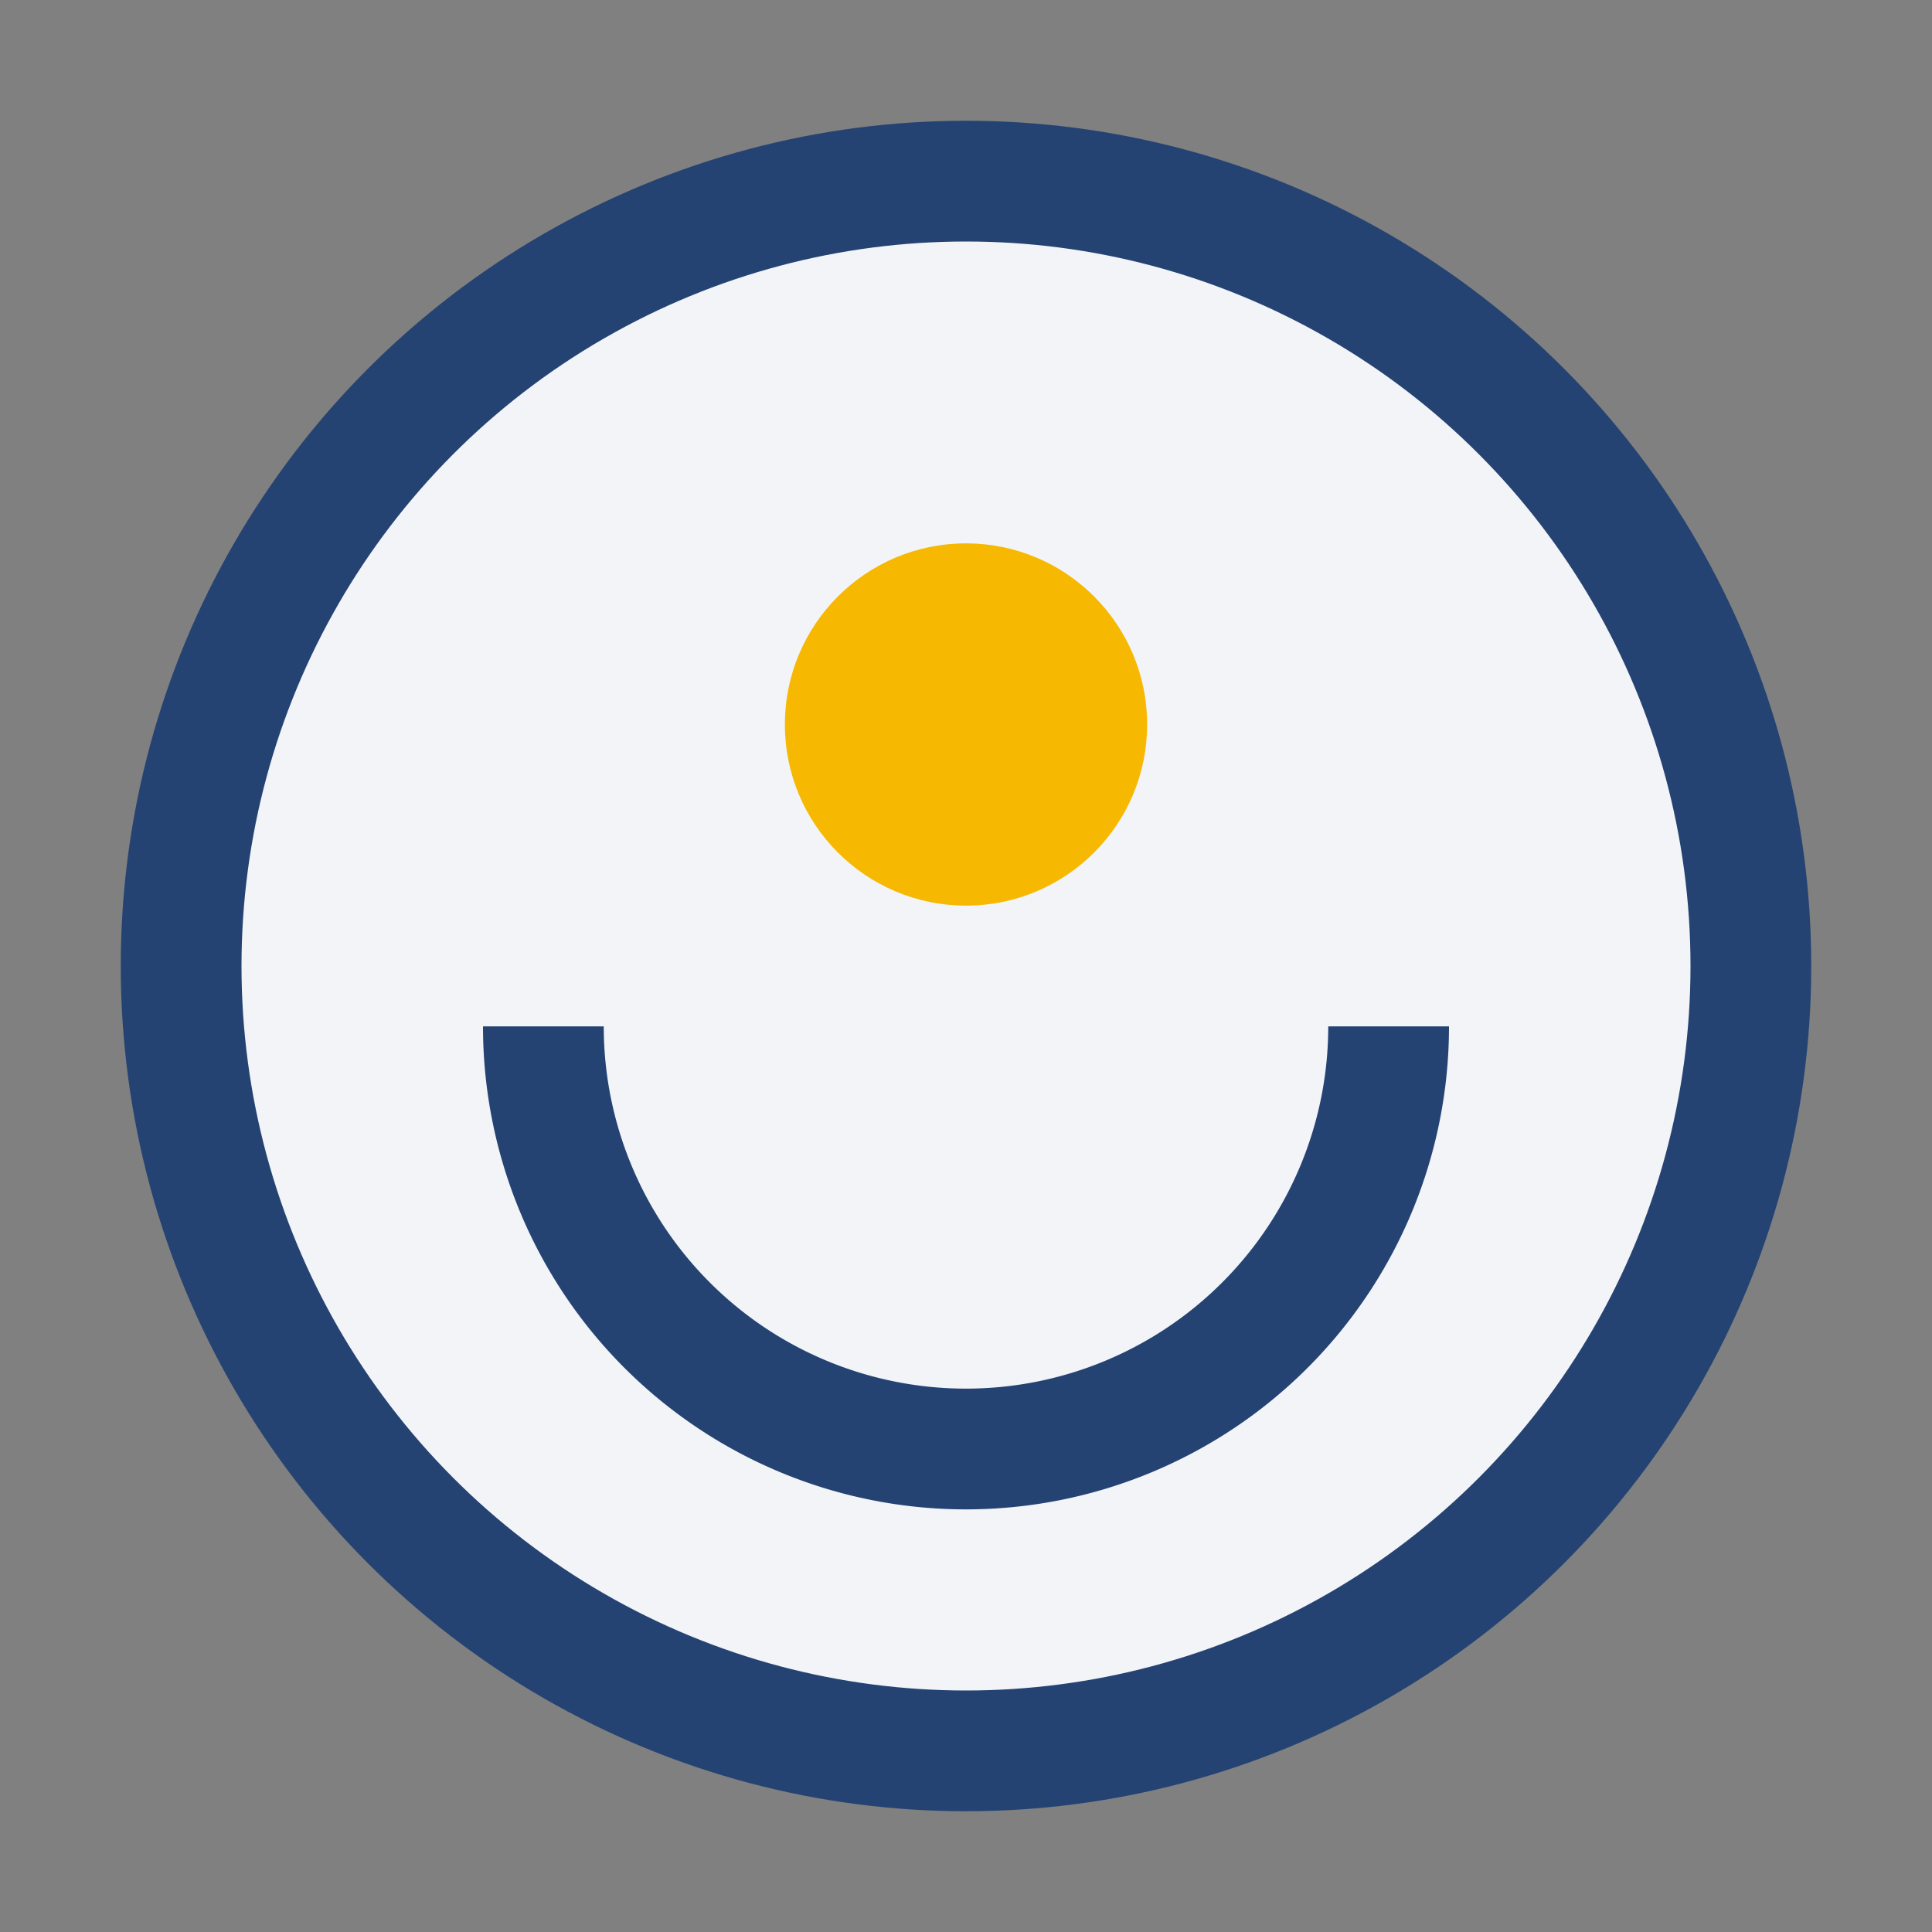 <?xml version="1.0" encoding="UTF-8"?>
<svg xmlns="http://www.w3.org/2000/svg" width="32" height="32" viewBox="0 0 32 32"><rect x="0" y="0" width="32" height="32" fill="#808080" stroke="none"/><circle cx="16" cy="16" r="13" fill="#F2F4F8" stroke="#254372" stroke-width="2"/><path d="M9 17a7 7 0 0014 0" fill="none" stroke="#254372" stroke-width="2"/><circle cx="16" cy="12" r="3" fill="#F7B801"/></svg>